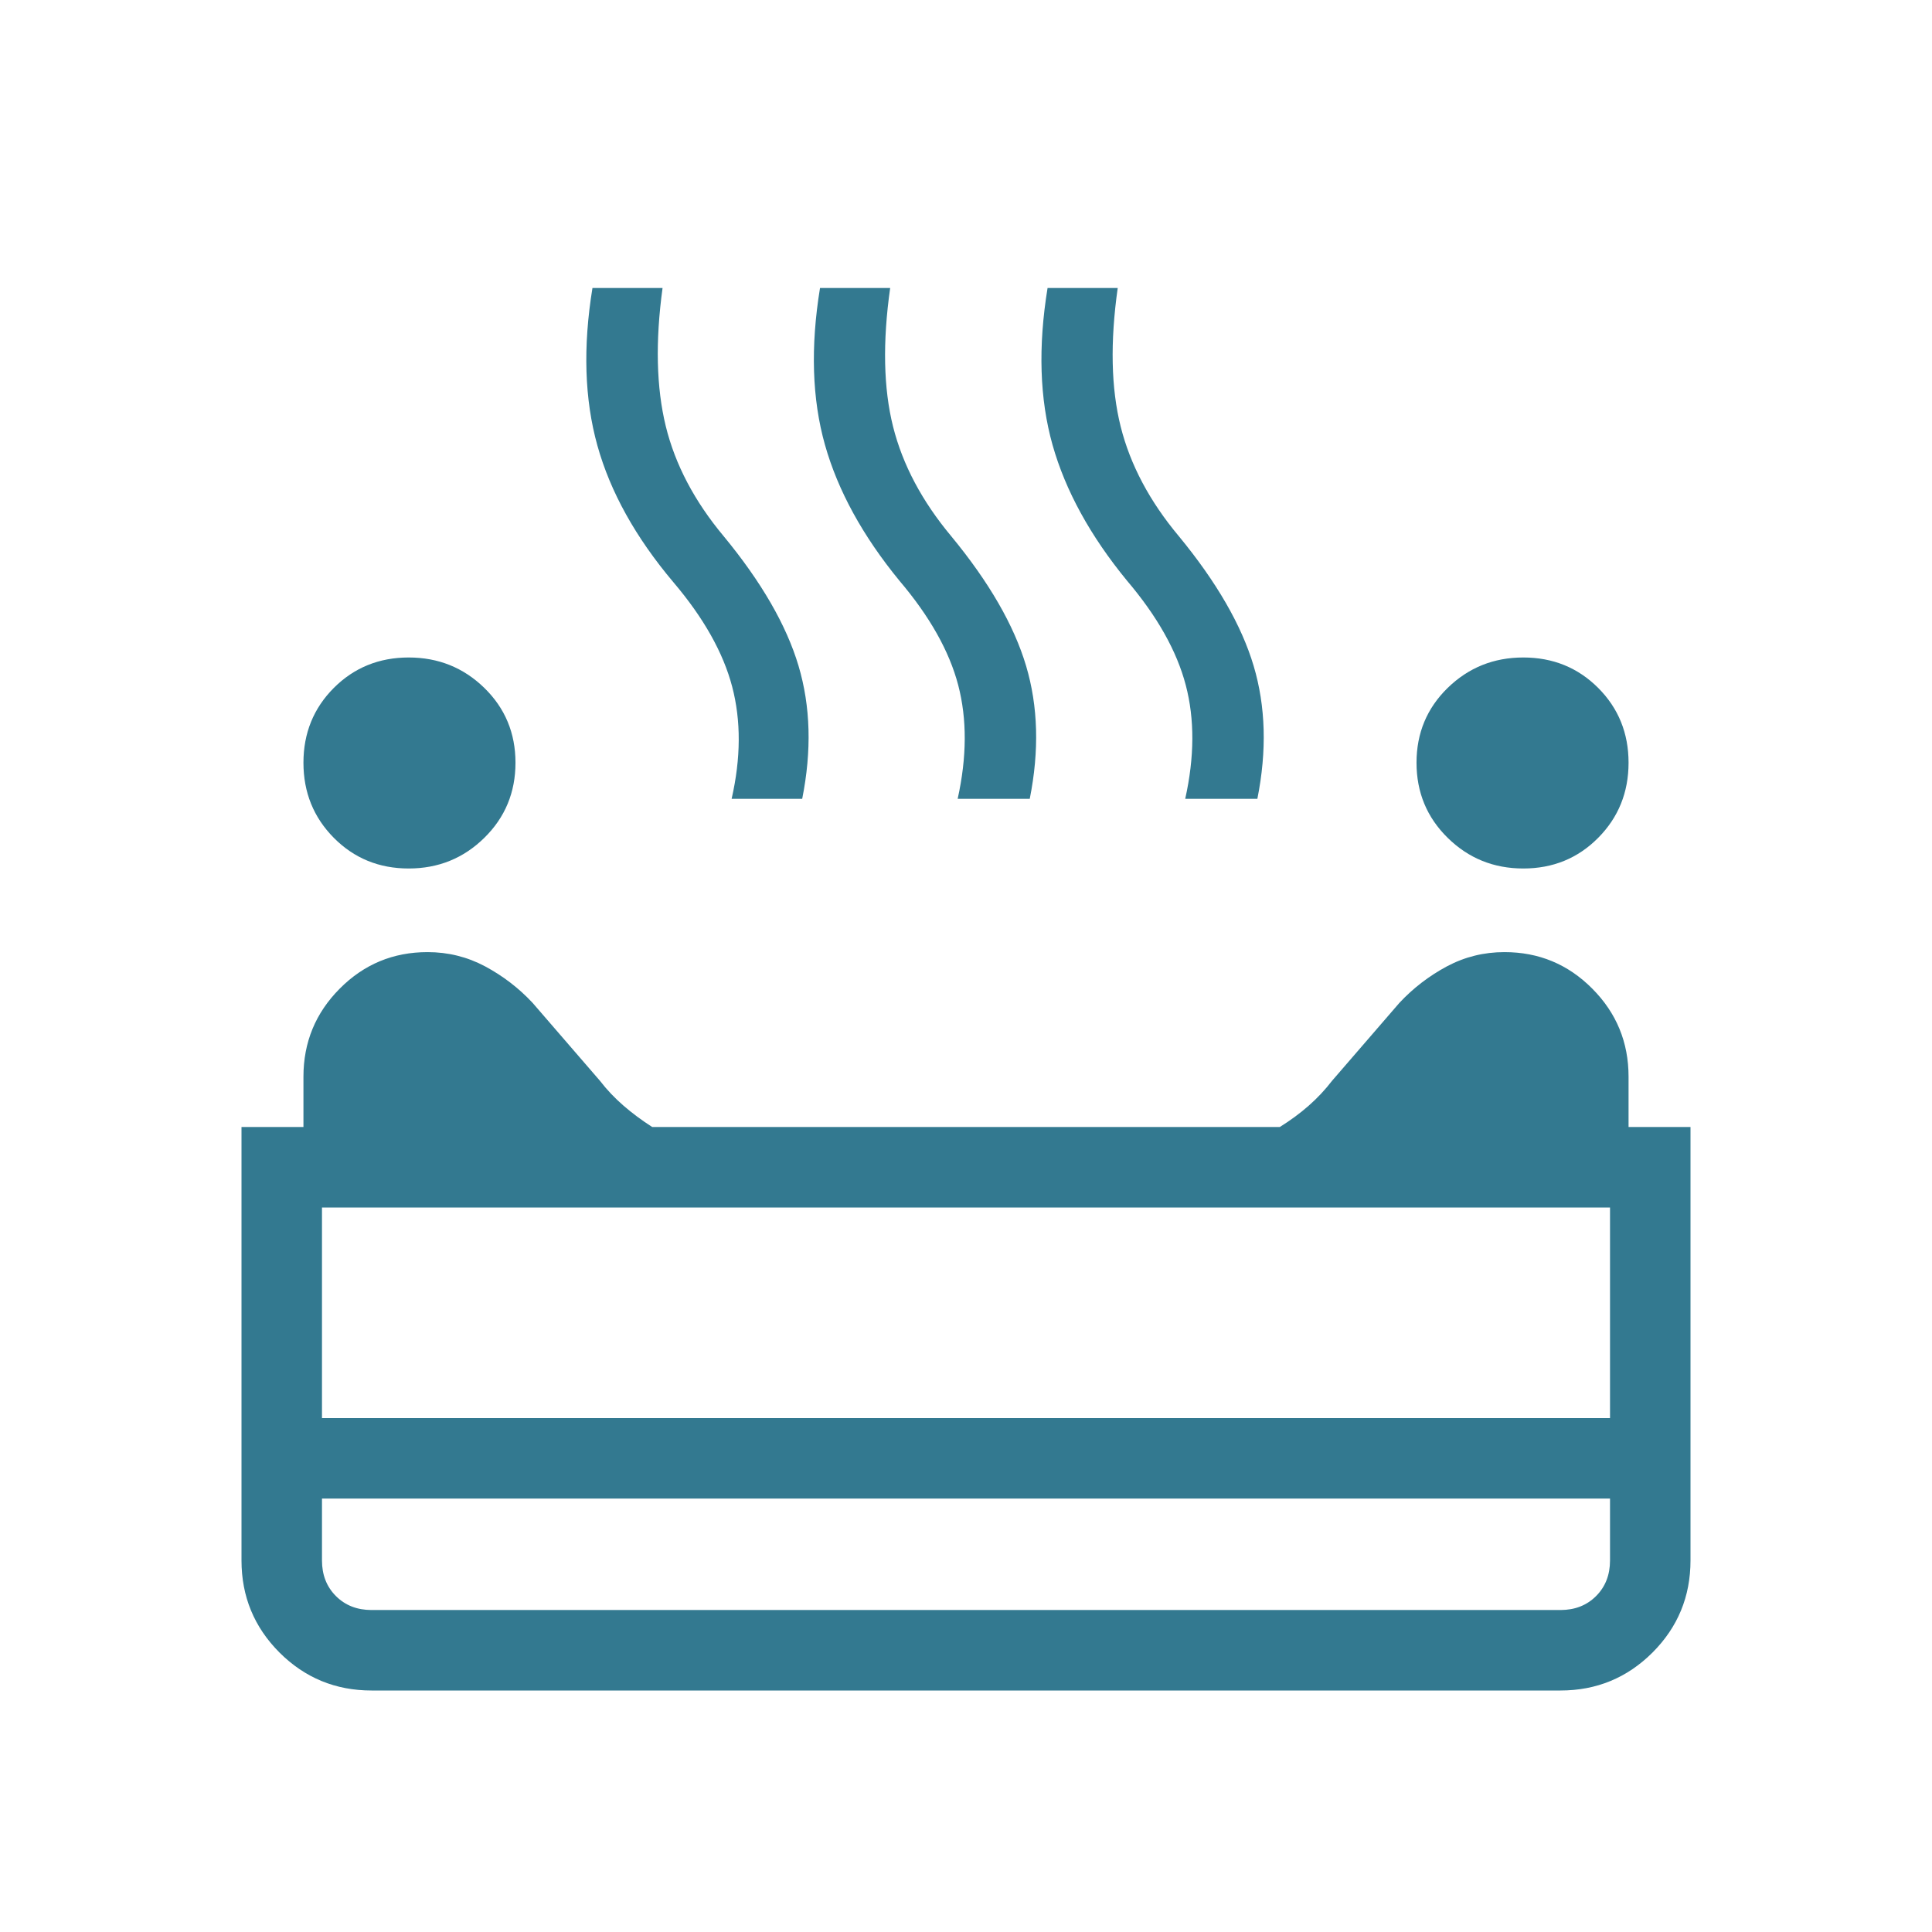 <svg xmlns="http://www.w3.org/2000/svg" width="32" height="32" viewBox="0 0 32 32" fill="none"><mask id="mask0_1610_6276" style="mask-type:alpha" maskUnits="userSpaceOnUse" x="0" y="0" width="32" height="32"><rect width="32" height="32" fill="#D9D9D9"></rect></mask><g mask="url(#mask0_1610_6276)"><path d="M25.231 14.385C24.74 14.385 24.323 14.216 23.978 13.877C23.634 13.539 23.462 13.124 23.462 12.633C23.462 12.143 23.634 11.73 23.978 11.394C24.323 11.058 24.74 10.89 25.231 10.89C25.721 10.89 26.135 11.058 26.471 11.394C26.806 11.73 26.974 12.143 26.974 12.633C26.974 13.124 26.806 13.539 26.471 13.877C26.135 14.216 25.721 14.385 25.231 14.385ZM6.769 14.385C6.279 14.385 5.865 14.216 5.529 13.877C5.194 13.539 5.026 13.124 5.026 12.633C5.026 12.143 5.194 11.73 5.529 11.394C5.865 11.058 6.279 10.89 6.769 10.89C7.26 10.89 7.677 11.058 8.022 11.394C8.366 11.73 8.538 12.143 8.538 12.633C8.538 13.124 8.366 13.539 8.022 13.877C7.677 14.216 7.26 14.385 6.769 14.385ZM12.118 13.231C12.272 12.556 12.275 11.937 12.127 11.373C11.979 10.81 11.655 10.234 11.154 9.644C10.528 8.902 10.109 8.148 9.895 7.381C9.681 6.614 9.654 5.744 9.813 4.77H10.974C10.853 5.657 10.871 6.419 11.027 7.058C11.183 7.696 11.504 8.304 11.987 8.882C12.613 9.641 13.026 10.357 13.226 11.028C13.426 11.7 13.446 12.434 13.287 13.231H12.118ZM15.862 13.231C16.015 12.539 16.018 11.911 15.871 11.348C15.723 10.784 15.398 10.208 14.897 9.618C14.289 8.876 13.878 8.126 13.664 7.368C13.45 6.61 13.423 5.744 13.582 4.77H14.744C14.617 5.667 14.633 6.432 14.792 7.066C14.951 7.699 15.273 8.304 15.756 8.882C16.382 9.641 16.795 10.357 16.995 11.028C17.195 11.7 17.215 12.434 17.056 13.231H15.862ZM19.631 13.231C19.785 12.539 19.788 11.911 19.64 11.348C19.492 10.784 19.168 10.208 18.667 9.618C18.058 8.876 17.647 8.126 17.433 7.368C17.22 6.61 17.192 5.744 17.351 4.77H18.513C18.386 5.667 18.403 6.432 18.562 7.066C18.721 7.699 19.042 8.304 19.526 8.882C20.151 9.641 20.564 10.357 20.764 11.028C20.964 11.7 20.985 12.434 20.826 13.231H19.631ZM6.154 28C5.557 28 5.049 27.79 4.629 27.371C4.21 26.951 4 26.443 4 25.846V18.667H5.026V17.834C5.026 17.264 5.226 16.778 5.627 16.375C6.028 15.971 6.513 15.77 7.082 15.77C7.42 15.77 7.738 15.848 8.035 16.006C8.331 16.165 8.593 16.366 8.821 16.61L9.936 17.9C10.052 18.051 10.183 18.188 10.327 18.313C10.471 18.438 10.63 18.556 10.803 18.667H21.197C21.375 18.556 21.535 18.438 21.677 18.313C21.819 18.188 21.948 18.051 22.064 17.9L23.179 16.61C23.407 16.366 23.669 16.165 23.965 16.006C24.262 15.848 24.58 15.77 24.918 15.77C25.487 15.77 25.972 15.971 26.373 16.375C26.774 16.778 26.974 17.264 26.974 17.834V18.667H28V25.846C28 26.443 27.79 26.951 27.371 27.371C26.951 27.79 26.443 28 25.846 28H6.154ZM5.333 23.488H26.667V20H5.333V23.488ZM6.154 26.667H25.846C26.085 26.667 26.282 26.59 26.436 26.436C26.59 26.282 26.667 26.085 26.667 25.846V24.821H5.333V25.846C5.333 26.085 5.41 26.282 5.564 26.436C5.718 26.59 5.915 26.667 6.154 26.667Z" fill="#337990"></path></g></svg>